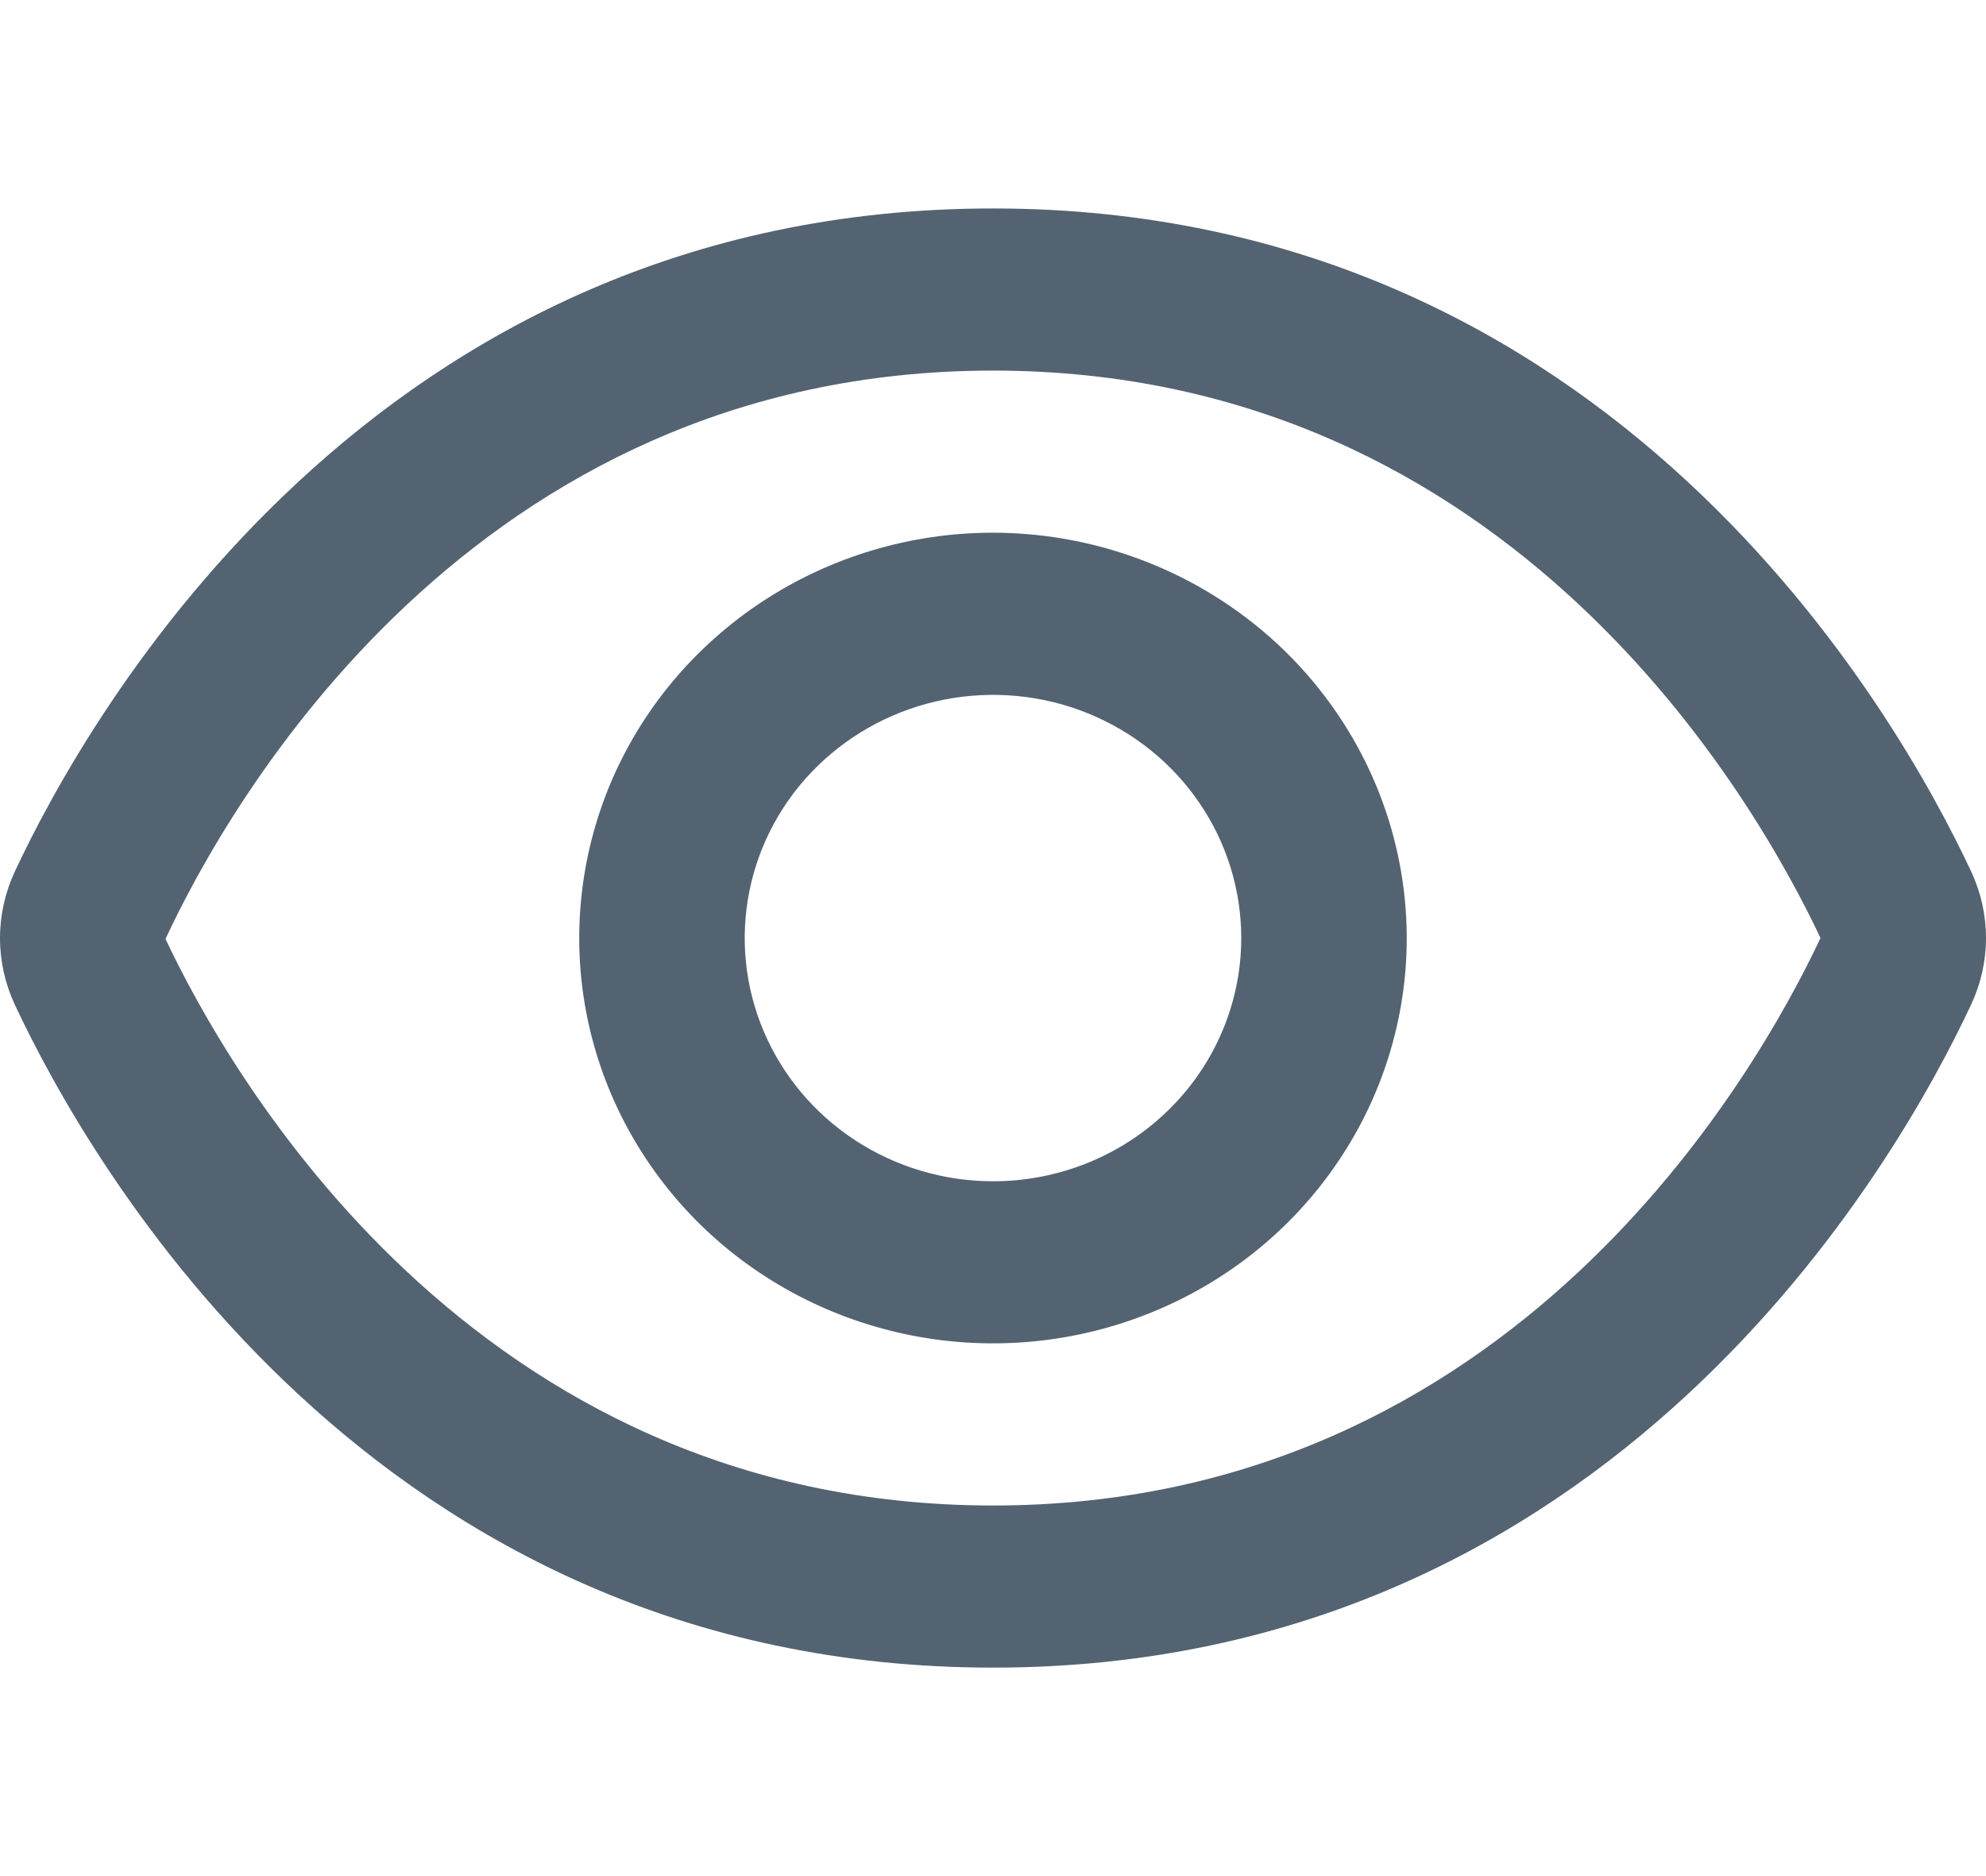 <svg width="18" height="17" viewBox="0 0 18 17" fill="none" xmlns="http://www.w3.org/2000/svg">
                        <path
                            d="M17.866 7.898C17.207 6.488 14.625 1.889 9 1.889C3.375 1.889 0.793 6.488 0.134 7.898C0.046 8.087 0 8.293 0 8.501C0 8.708 0.046 8.914 0.134 9.103C0.793 10.512 3.375 15.111 9 15.111C14.625 15.111 17.207 10.512 17.866 9.101C17.954 8.913 18 8.707 18 8.5C18 8.292 17.954 8.087 17.866 7.898ZM9 13.642C4.27 13.642 2.062 9.7 1.5 8.508C2.062 7.3 4.27 3.358 9 3.358C13.719 3.358 15.927 7.283 16.5 8.5C15.927 9.717 13.719 13.642 9 13.642Z"
                            fill="#536371" />
                        <path
                            d="M9 4.827C8.258 4.827 7.533 5.043 6.917 5.446C6.3 5.85 5.819 6.423 5.535 7.094C5.252 7.766 5.177 8.504 5.322 9.217C5.467 9.929 5.824 10.583 6.348 11.097C6.873 11.611 7.541 11.96 8.268 12.102C8.996 12.244 9.75 12.171 10.435 11.893C11.12 11.615 11.706 11.145 12.118 10.54C12.53 9.937 12.75 9.226 12.75 8.5C12.749 7.526 12.353 6.593 11.65 5.904C10.947 5.216 9.994 4.828 9 4.827ZM9 10.704C8.555 10.704 8.12 10.574 7.75 10.332C7.38 10.09 7.092 9.746 6.921 9.343C6.751 8.941 6.706 8.498 6.793 8.07C6.88 7.643 7.094 7.25 7.409 6.942C7.724 6.634 8.125 6.424 8.561 6.339C8.998 6.254 9.45 6.297 9.861 6.464C10.272 6.631 10.624 6.913 10.871 7.276C11.118 7.638 11.25 8.064 11.25 8.5C11.25 9.084 11.013 9.645 10.591 10.058C10.169 10.472 9.597 10.704 9 10.704Z"
                            fill="#536371" />
                    </svg>